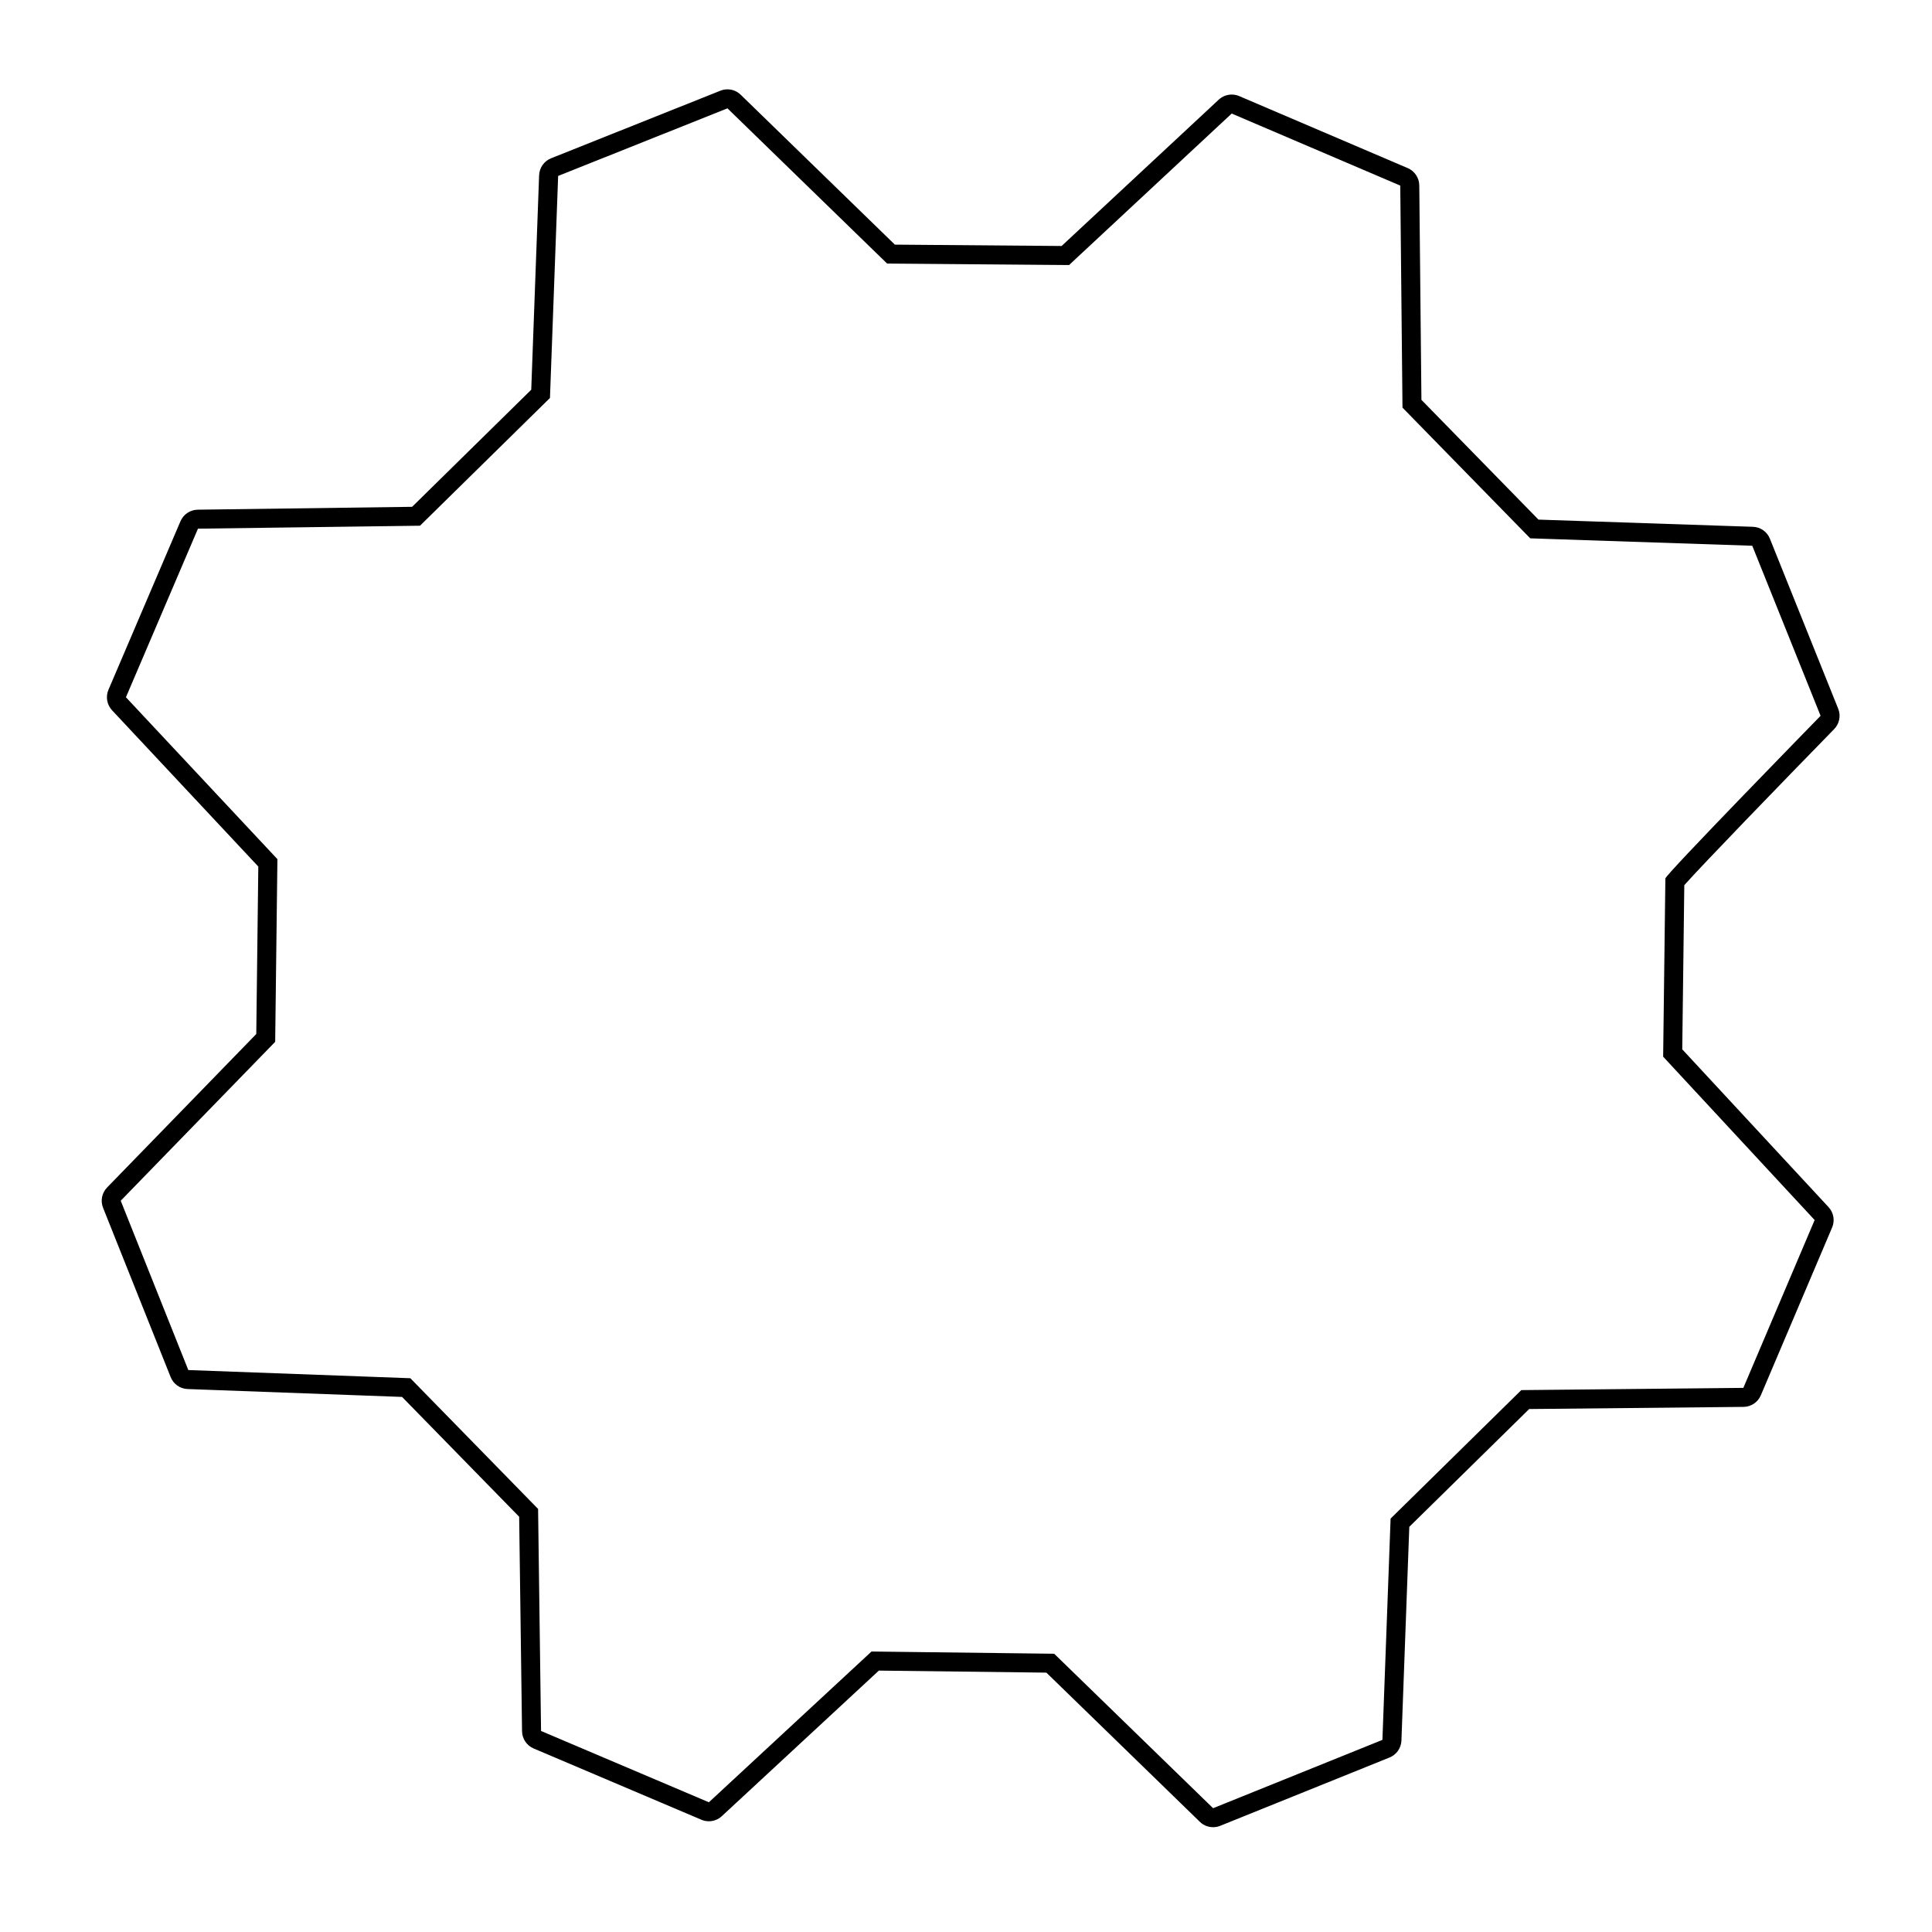 <?xml version="1.0" encoding="UTF-8"?>
<!-- Uploaded to: ICON Repo, www.svgrepo.com, Generator: ICON Repo Mixer Tools -->
<svg fill="#000000" width="800px" height="800px" version="1.1" viewBox="144 144 512 512" xmlns="http://www.w3.org/2000/svg">
 <path d="m172.38 458.7c-1.387 1.426-1.805 3.531-1.066 5.379l17.91 44.863c0.734 1.855 2.504 3.098 4.492 3.168l56.836 2.09 31.031 31.754c0.121 9.875 0.695 51.566 0.762 56.836 0.031 1.996 1.23 3.789 3.066 4.57l44.477 18.895c0.629 0.266 1.305 0.398 1.969 0.398 1.25 0 2.473-0.465 3.426-1.344l41.625-38.582 44.395 0.539 40.672 39.535c0.957 0.938 2.223 1.426 3.512 1.426 0.637 0 1.273-0.117 1.883-0.367l44.871-18.102c1.844-0.742 3.074-2.504 3.152-4.488l2.086-56.645 31.766-31.215 56.805-0.57c2.004-0.02 3.809-1.223 4.586-3.066l18.895-44.477c0.777-1.824 0.406-3.934-0.941-5.391l-38.777-41.82 0.543-43.508c4.742-5.356 26.203-27.52 39.715-41.359 1.395-1.426 1.82-3.543 1.074-5.394l-18.105-45.066c-0.742-1.848-2.508-3.09-4.508-3.152l-56.82-1.906-31.02-31.738-0.57-56.828c-0.02-2-1.219-3.797-3.059-4.586l-44.672-19.09c-0.641-0.273-1.309-0.402-1.98-0.402-1.25 0-2.481 0.469-3.438 1.355l-41.637 38.777-44.188-0.359-40.859-39.727c-0.957-0.934-2.223-1.426-3.512-1.426-0.629 0-1.258 0.117-1.867 0.359l-44.871 17.91c-1.848 0.734-3.09 2.5-3.168 4.492l-2.086 56.84-31.57 31.031-56.82 0.762c-1.988 0.031-3.777 1.223-4.566 3.059l-19.09 44.672c-0.781 1.832-0.406 3.961 0.953 5.422l38.762 41.422-0.539 44.379zm4.992-129.92 19.09-44.676 58.844-0.785 34.441-33.852 2.168-58.844 44.871-17.91 42.309 41.133 48.215 0.395 43.102-40.148 44.672 19.09 0.59 58.844 33.852 34.637 58.844 1.969 18.105 45.066s-41.133 42.113-41.133 43.102l-0.59 47.23 40.148 43.297-18.895 44.477-58.844 0.59-34.637 34.047-2.168 58.648-44.871 18.105-42.113-40.934-48.41-0.59-43.102 39.953-44.477-18.895s-0.785-57.859-0.785-58.844l-33.852-34.637-58.844-2.168-17.91-44.871 40.934-42.113 0.59-48.41z"/>
</svg>